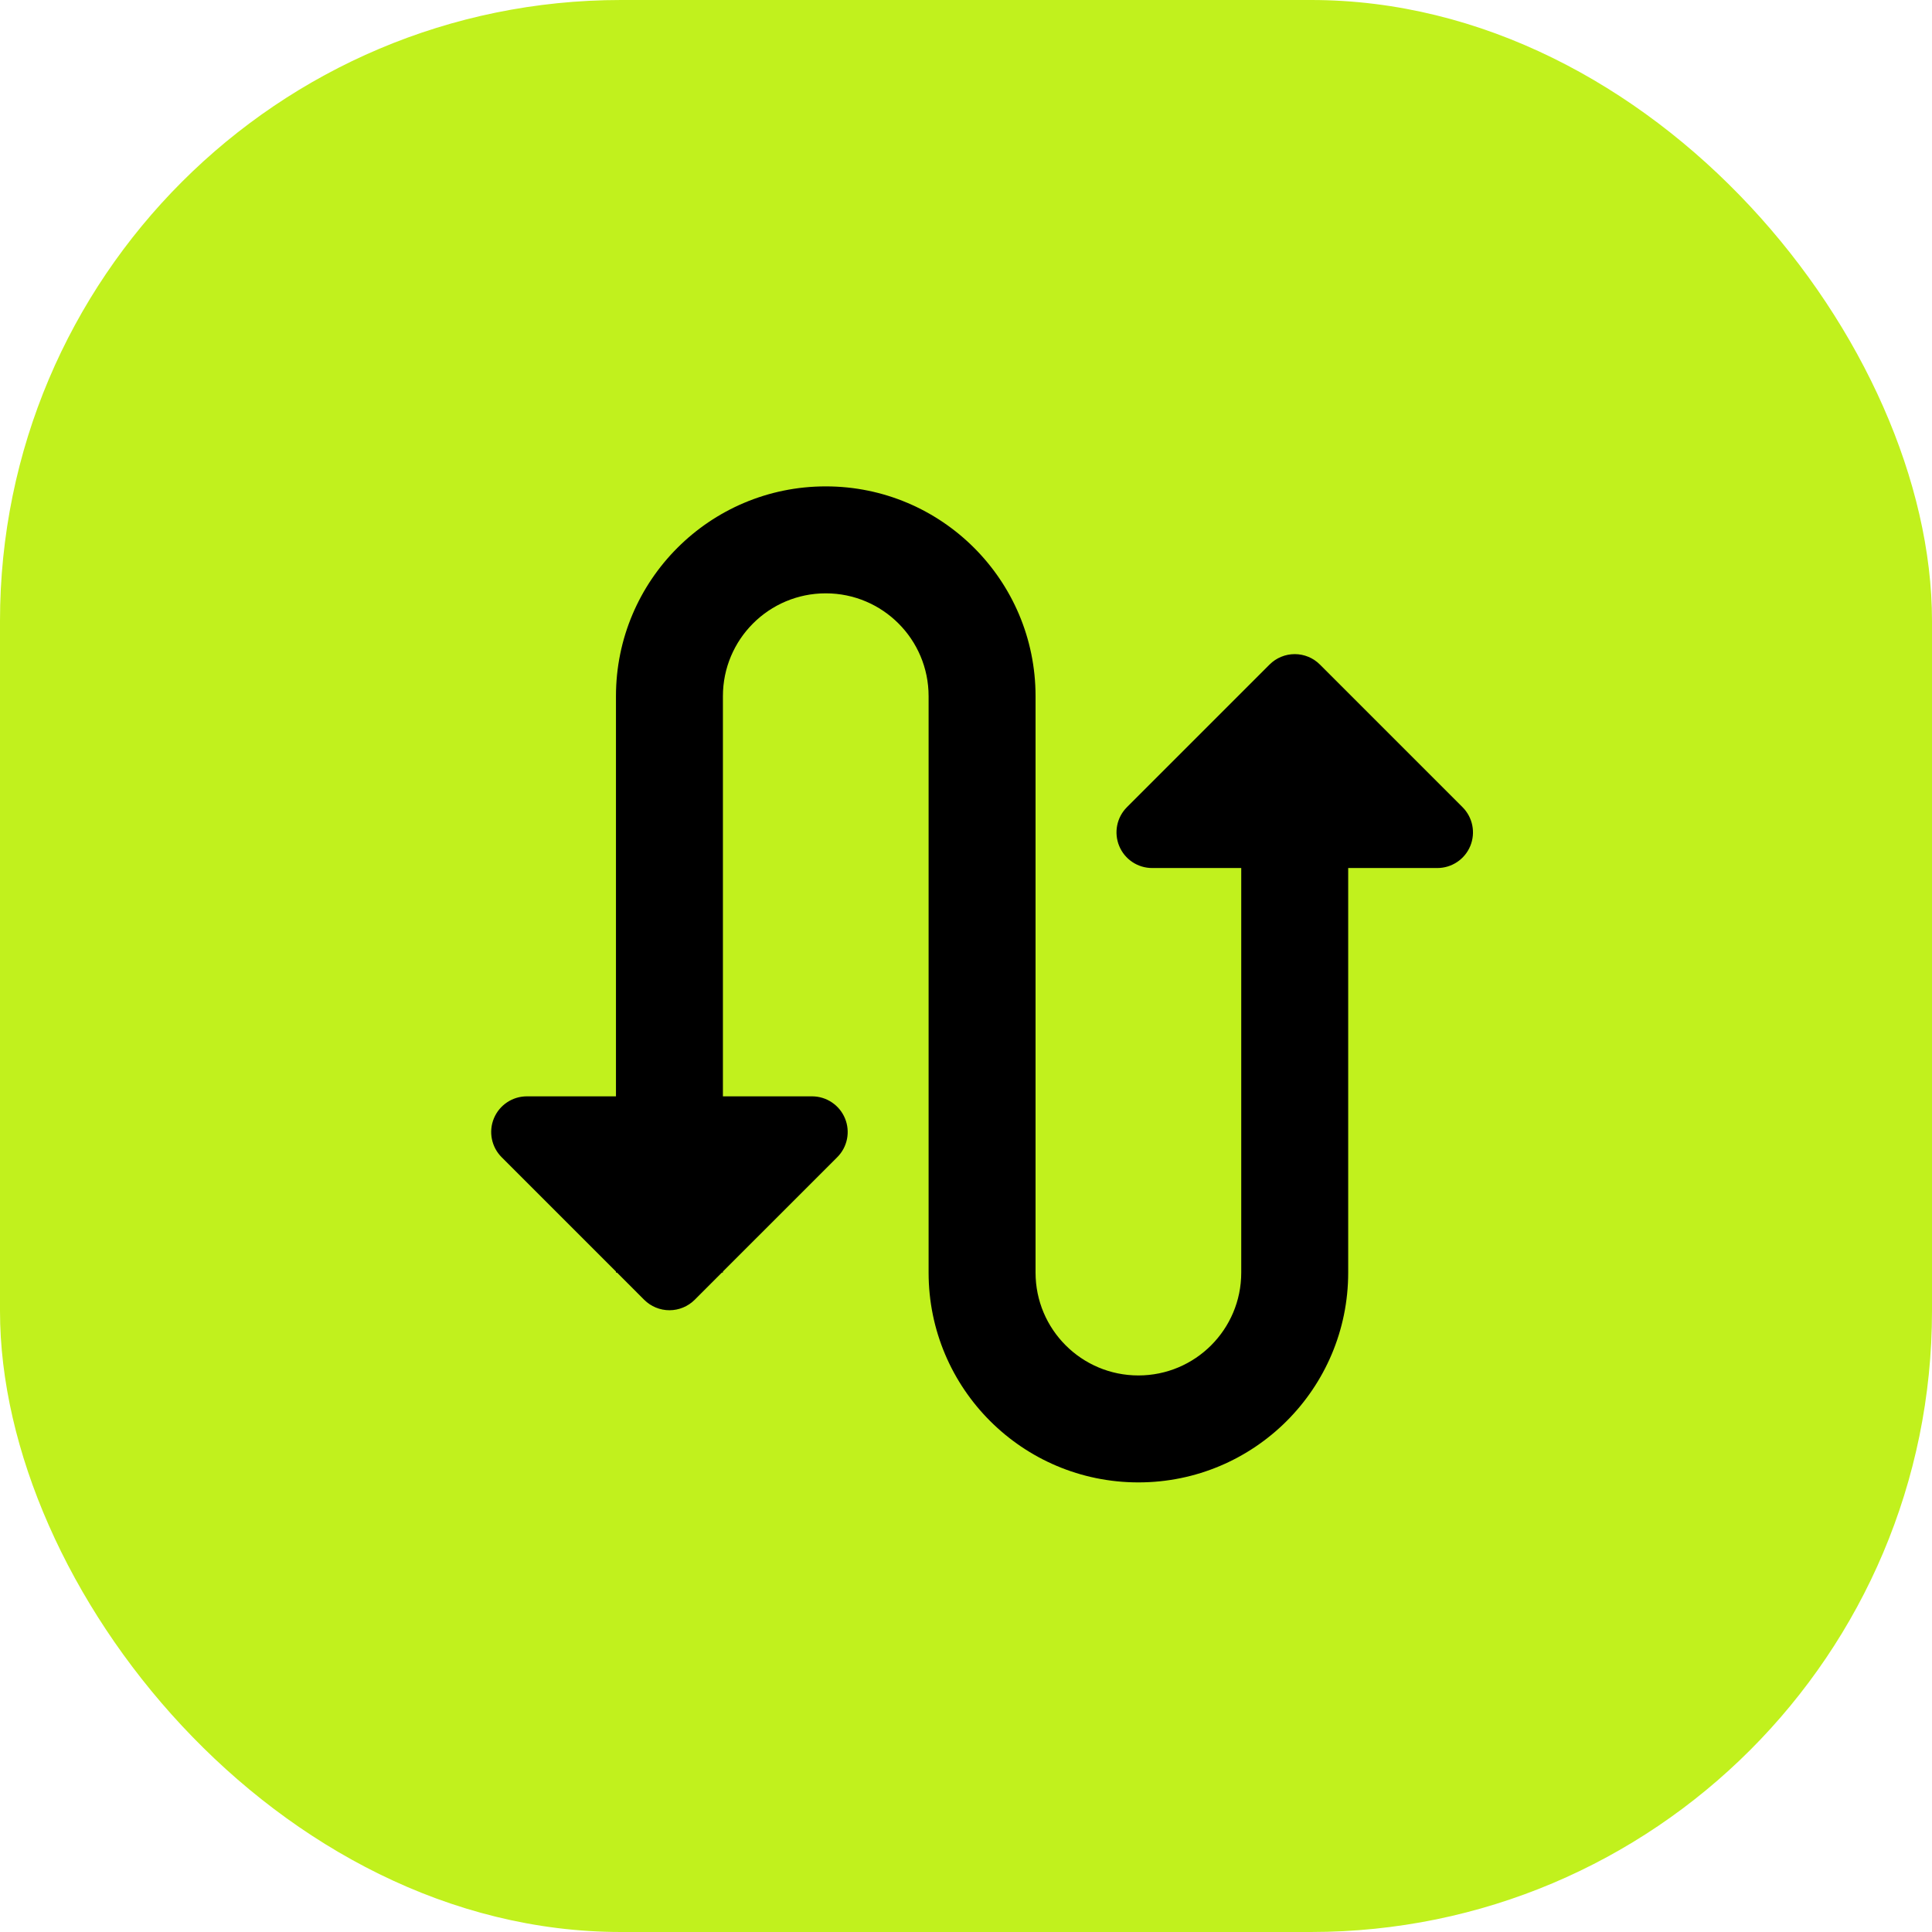 <svg width="56" height="56" viewBox="0 0 56 56" fill="none" xmlns="http://www.w3.org/2000/svg">
<rect width="56" height="56" rx="18" fill="#C1F11D"/>
<g clip-path="url(#clip0_4161_10769)">
<path fill-rule="evenodd" clip-rule="evenodd" d="M23.935 17.198C22.289 17.198 20.954 18.533 20.954 20.179V31.778H23.537C23.955 31.778 24.332 32.03 24.492 32.416C24.652 32.802 24.564 33.247 24.268 33.542L20.954 36.856V36.887H20.923L20.135 37.676C19.941 37.869 19.678 37.978 19.404 37.978C19.13 37.978 18.867 37.869 18.673 37.676L17.885 36.887H17.854V36.856L14.54 33.542C14.245 33.247 14.156 32.802 14.316 32.416C14.476 32.03 14.853 31.778 15.271 31.778H17.854V20.179C17.854 16.821 20.577 14.098 23.935 14.098C27.294 14.098 30.016 16.821 30.016 20.179L30.016 36.887C30.016 38.534 31.351 39.868 32.997 39.868C34.644 39.868 35.978 38.534 35.978 36.887V25.16H33.395C32.977 25.16 32.6 24.908 32.441 24.522C32.281 24.136 32.369 23.692 32.665 23.396L36.798 19.263C36.992 19.069 37.255 18.96 37.529 18.96C37.803 18.96 38.066 19.069 38.259 19.263L42.392 23.396C42.688 23.692 42.776 24.136 42.617 24.522C42.457 24.908 42.08 25.16 41.662 25.16H39.078V36.887C39.078 40.246 36.356 42.968 32.997 42.968C29.639 42.968 26.916 40.246 26.916 36.887L26.916 20.179C26.916 18.533 25.582 17.198 23.935 17.198Z" fill="black"/>
</g>
<defs>
<clipPath id="clip0_4161_10769">
<rect width="28.933" height="28.933" fill="white" transform="translate(14 14.067)"/>
</clipPath>
</defs>
</svg>
